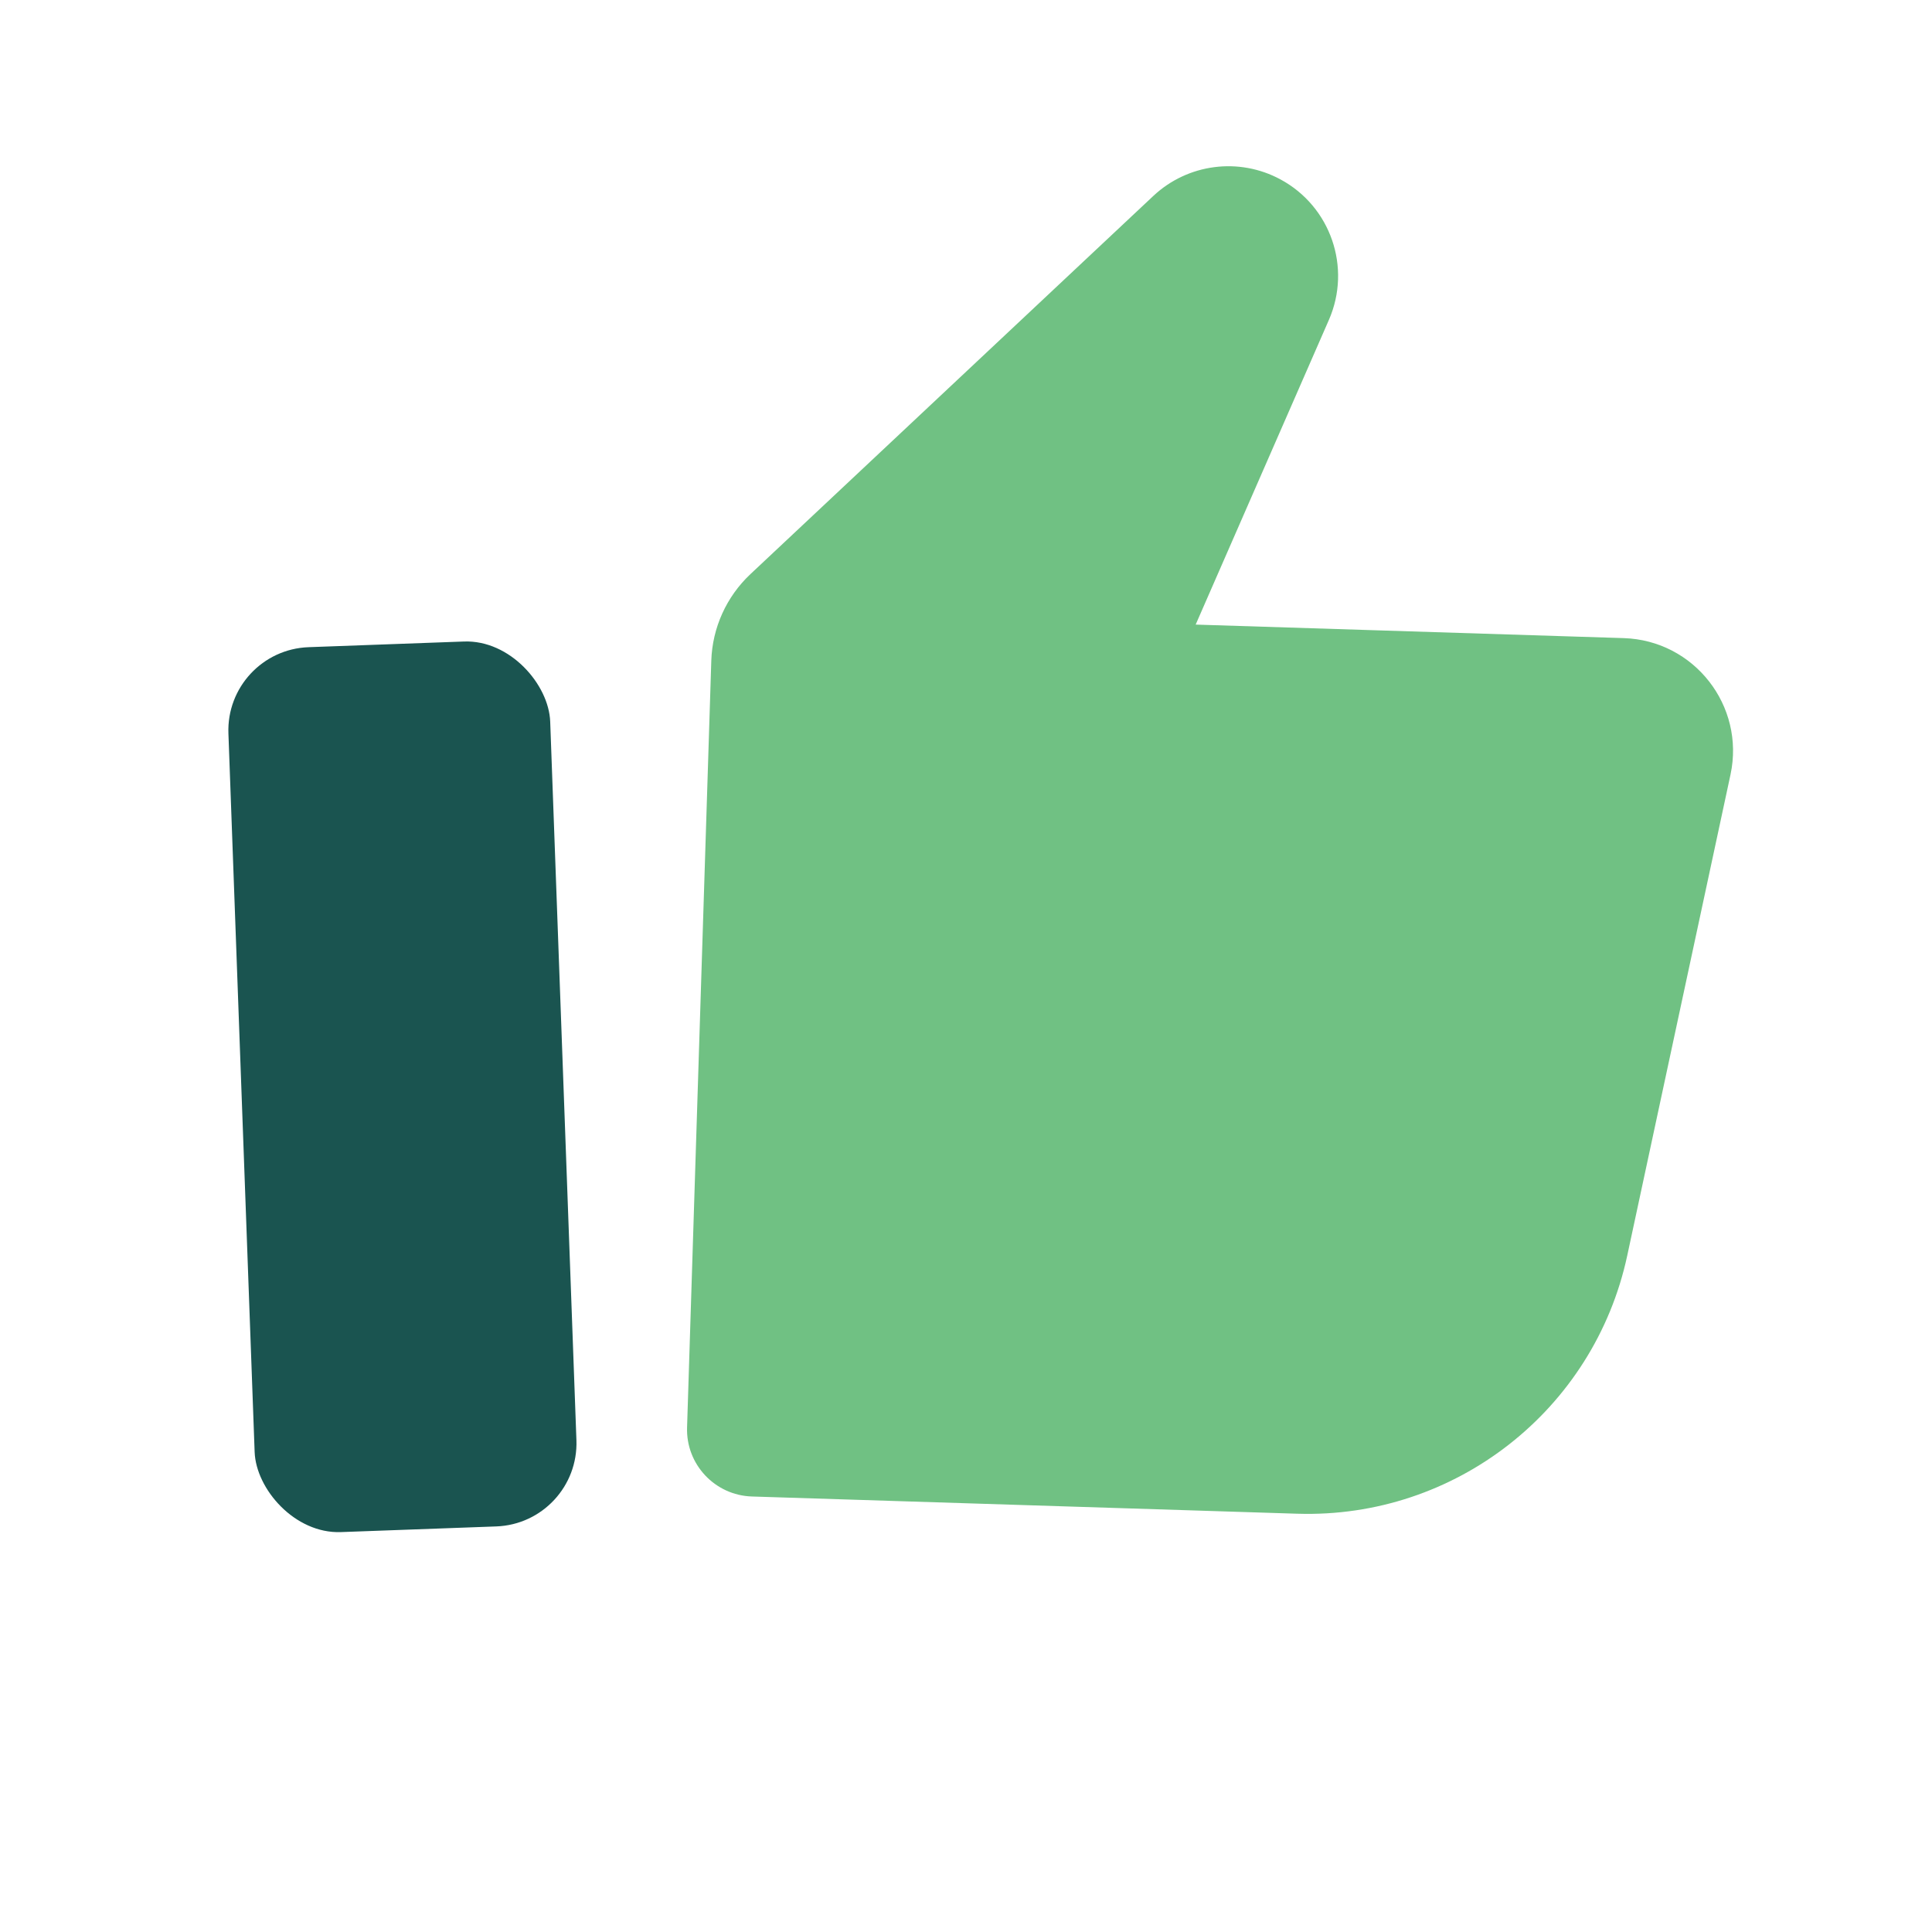 <?xml version="1.0" encoding="UTF-8"?><svg id="Lager_2" xmlns="http://www.w3.org/2000/svg" viewBox="0 0 240 240"><defs><style>.cls-1{fill:#1a5450;}.cls-2{fill:#70c183;}</style></defs><rect class="cls-1" x="30" y="80" width="40" height="110" rx="10.34" ry="10.34" transform="translate(-4.9 1.92) rotate(-2.09)"/><path class="cls-2" d="M161.16,188.04l-67.76-2.14c-4.59-.15-8.2-3.99-8.05-8.58l3.01-95.25c.13-4.08,1.88-7.95,4.86-10.75l50.05-46.98c4.28-4.01,10.64-4.84,15.8-2.05h0c6.24,3.37,8.85,10.95,6.01,17.45l-16.55,37.85,53.18,1.68c8.74.28,15.09,8.4,13.26,16.95l-12.83,59.76c-4.12,19.18-21.37,32.68-40.98,32.06Z"/></svg>